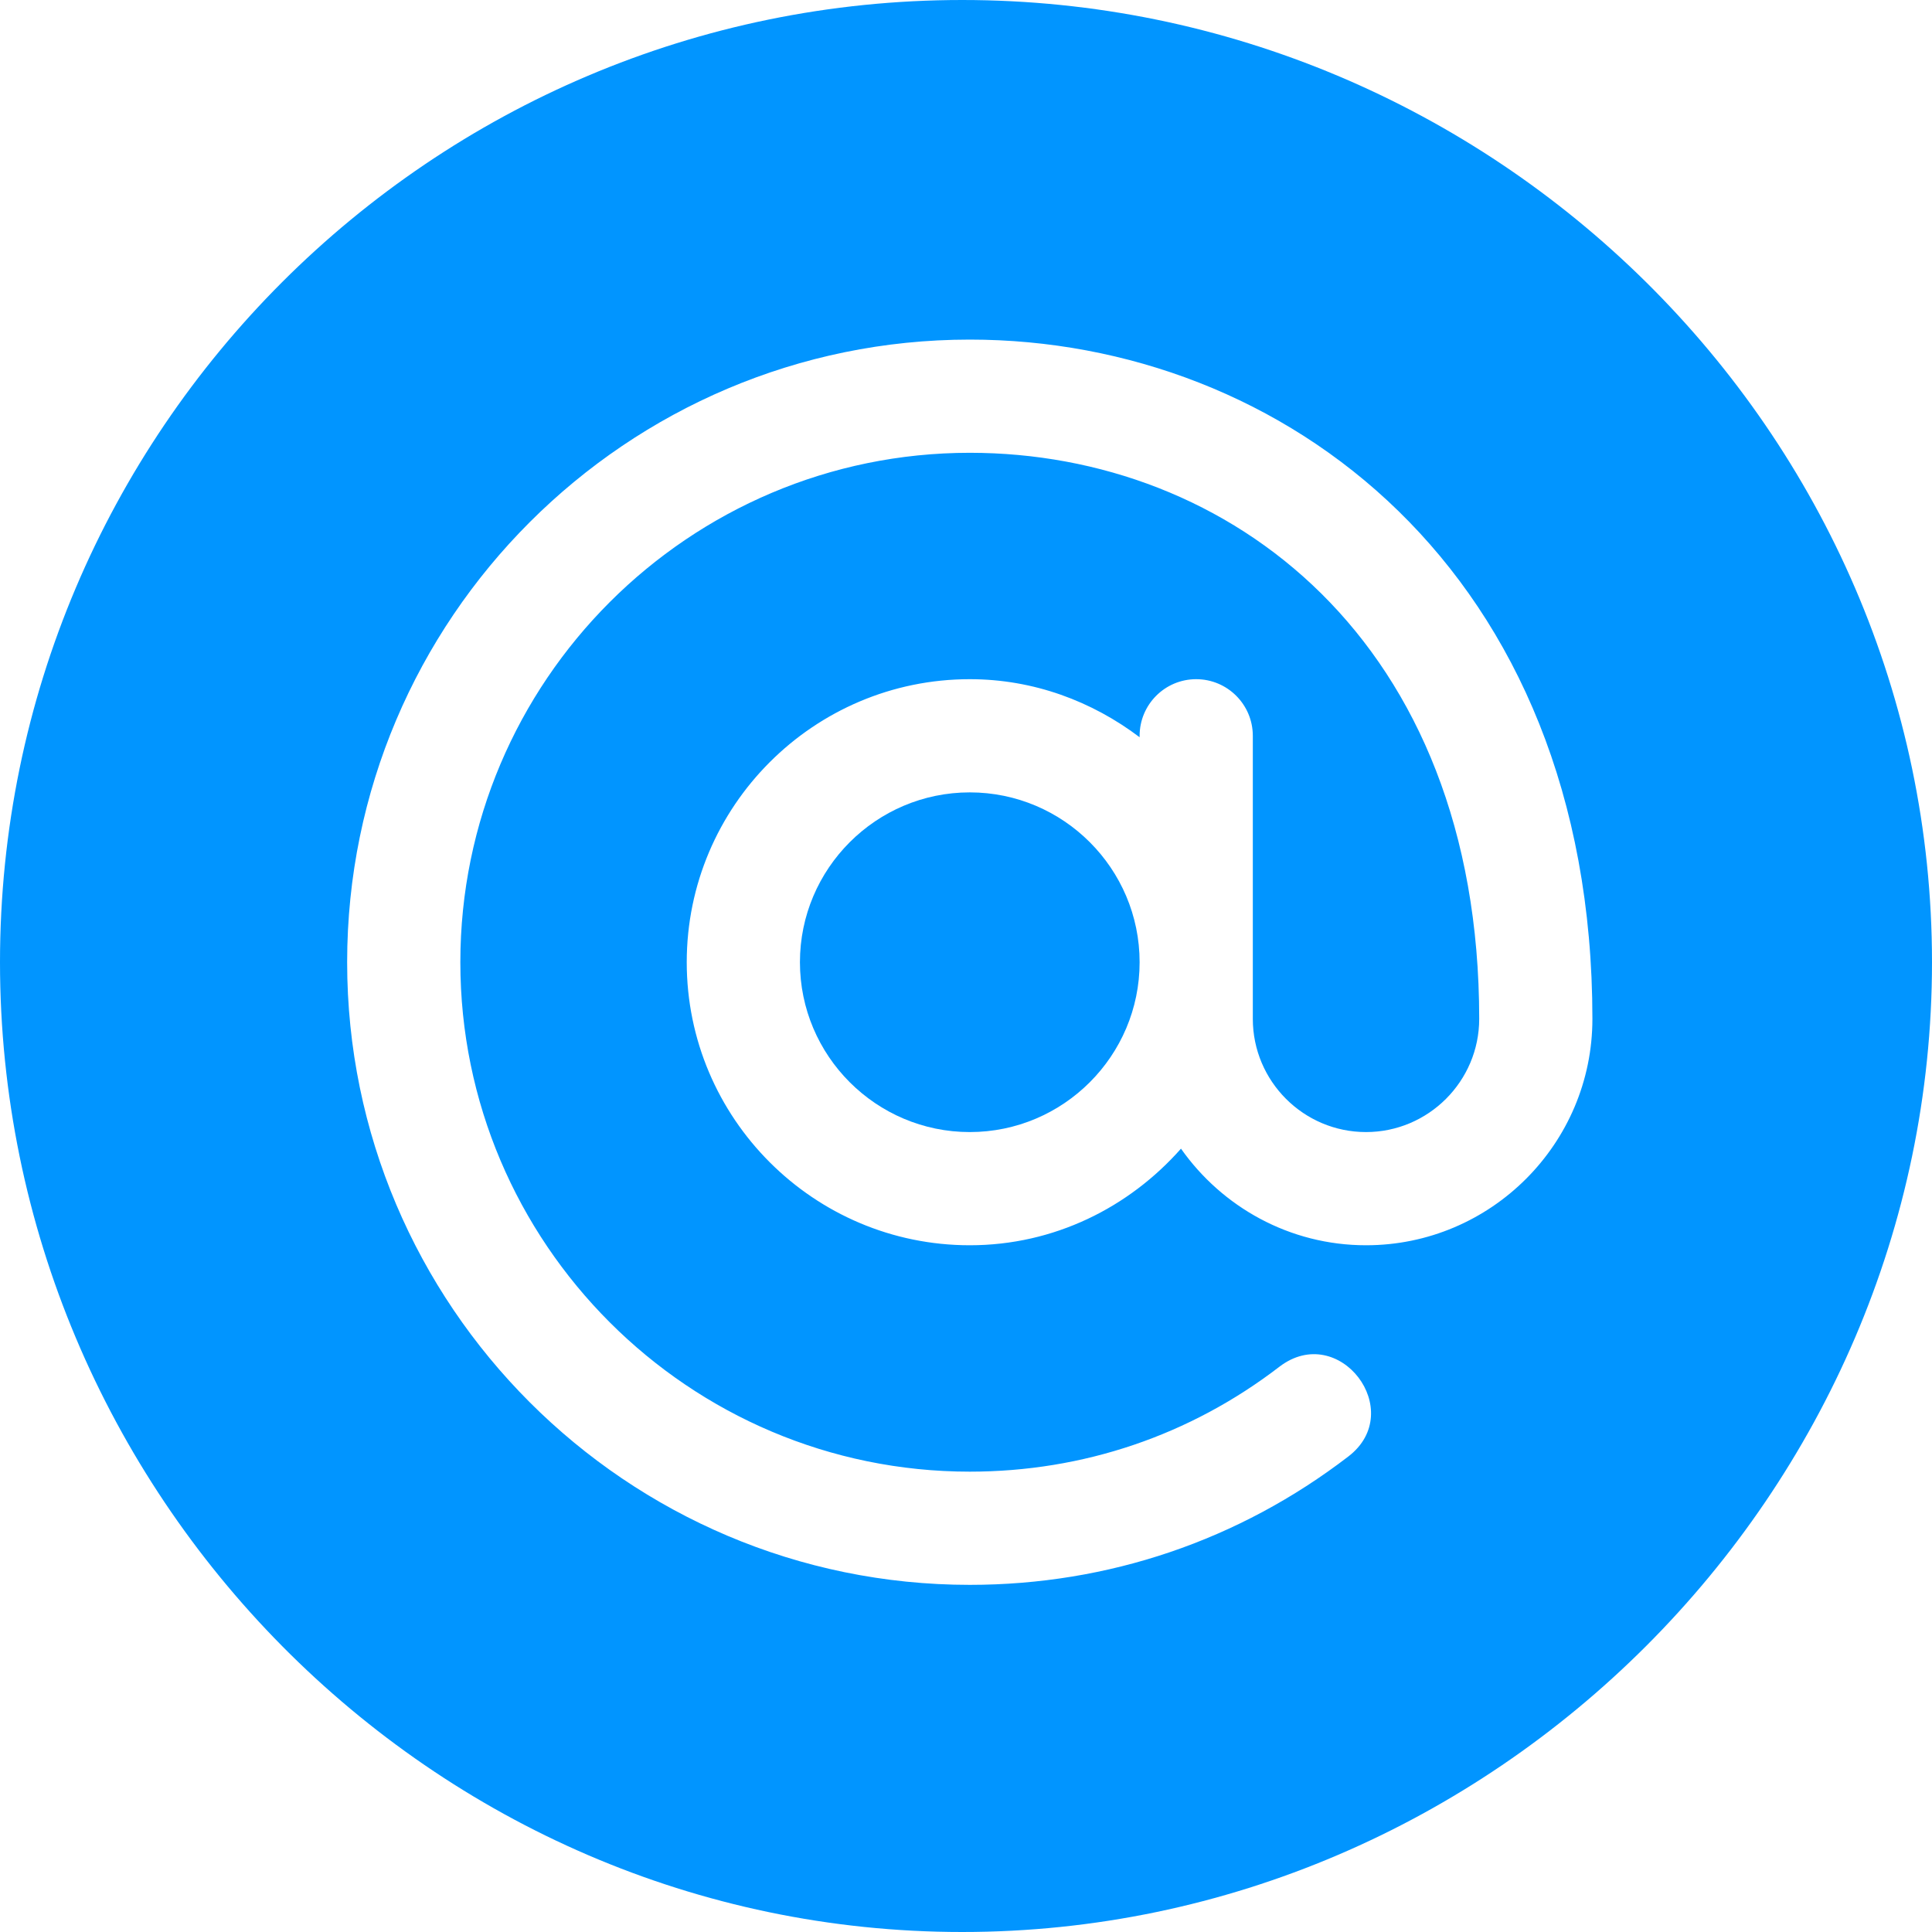 <svg width="22" height="22" viewBox="0 0 22 22" fill="none" xmlns="http://www.w3.org/2000/svg">
<path d="M11.043 9.023C9.977 9.023 9.109 9.891 9.109 10.957C9.109 12.023 9.977 12.891 11.043 12.891C12.109 12.891 12.977 12.023 12.977 10.957C12.977 9.891 12.109 9.023 11.043 9.023Z" fill="#0195FF"/>
<path d="M10.957 0C4.915 0 0 4.915 0 10.957C0 16.999 4.915 22 10.957 22C16.999 22 22 16.999 22 10.957C22 4.915 16.999 0 10.957 0ZM15.555 14.18C14.684 14.18 13.915 13.743 13.448 13.08C12.857 13.749 12.004 14.18 11.043 14.18C9.266 14.18 7.82 12.734 7.82 10.957C7.82 9.18 9.266 7.734 11.043 7.734C11.771 7.734 12.436 7.986 12.977 8.395V8.379C12.977 8.023 13.265 7.734 13.621 7.734C13.977 7.734 14.266 8.023 14.266 8.379C14.266 9.812 14.266 10.168 14.266 11.602C14.266 12.312 14.844 12.891 15.555 12.891C16.265 12.891 16.844 12.312 16.844 11.602C16.844 7.288 13.989 5.156 11.043 5.156C7.844 5.156 5.242 7.758 5.242 10.957C5.242 14.156 7.844 16.758 11.043 16.758C12.332 16.758 13.551 16.345 14.569 15.563C15.249 15.044 16.027 16.069 15.354 16.585C14.109 17.541 12.618 18.047 11.043 18.047C7.134 18.047 3.953 14.866 3.953 10.957C3.953 7.048 7.134 3.867 11.043 3.867C14.605 3.867 18.133 6.494 18.133 11.602C18.133 13.023 16.977 14.18 15.555 14.18Z" fill="#0195FF"/>
</svg>
